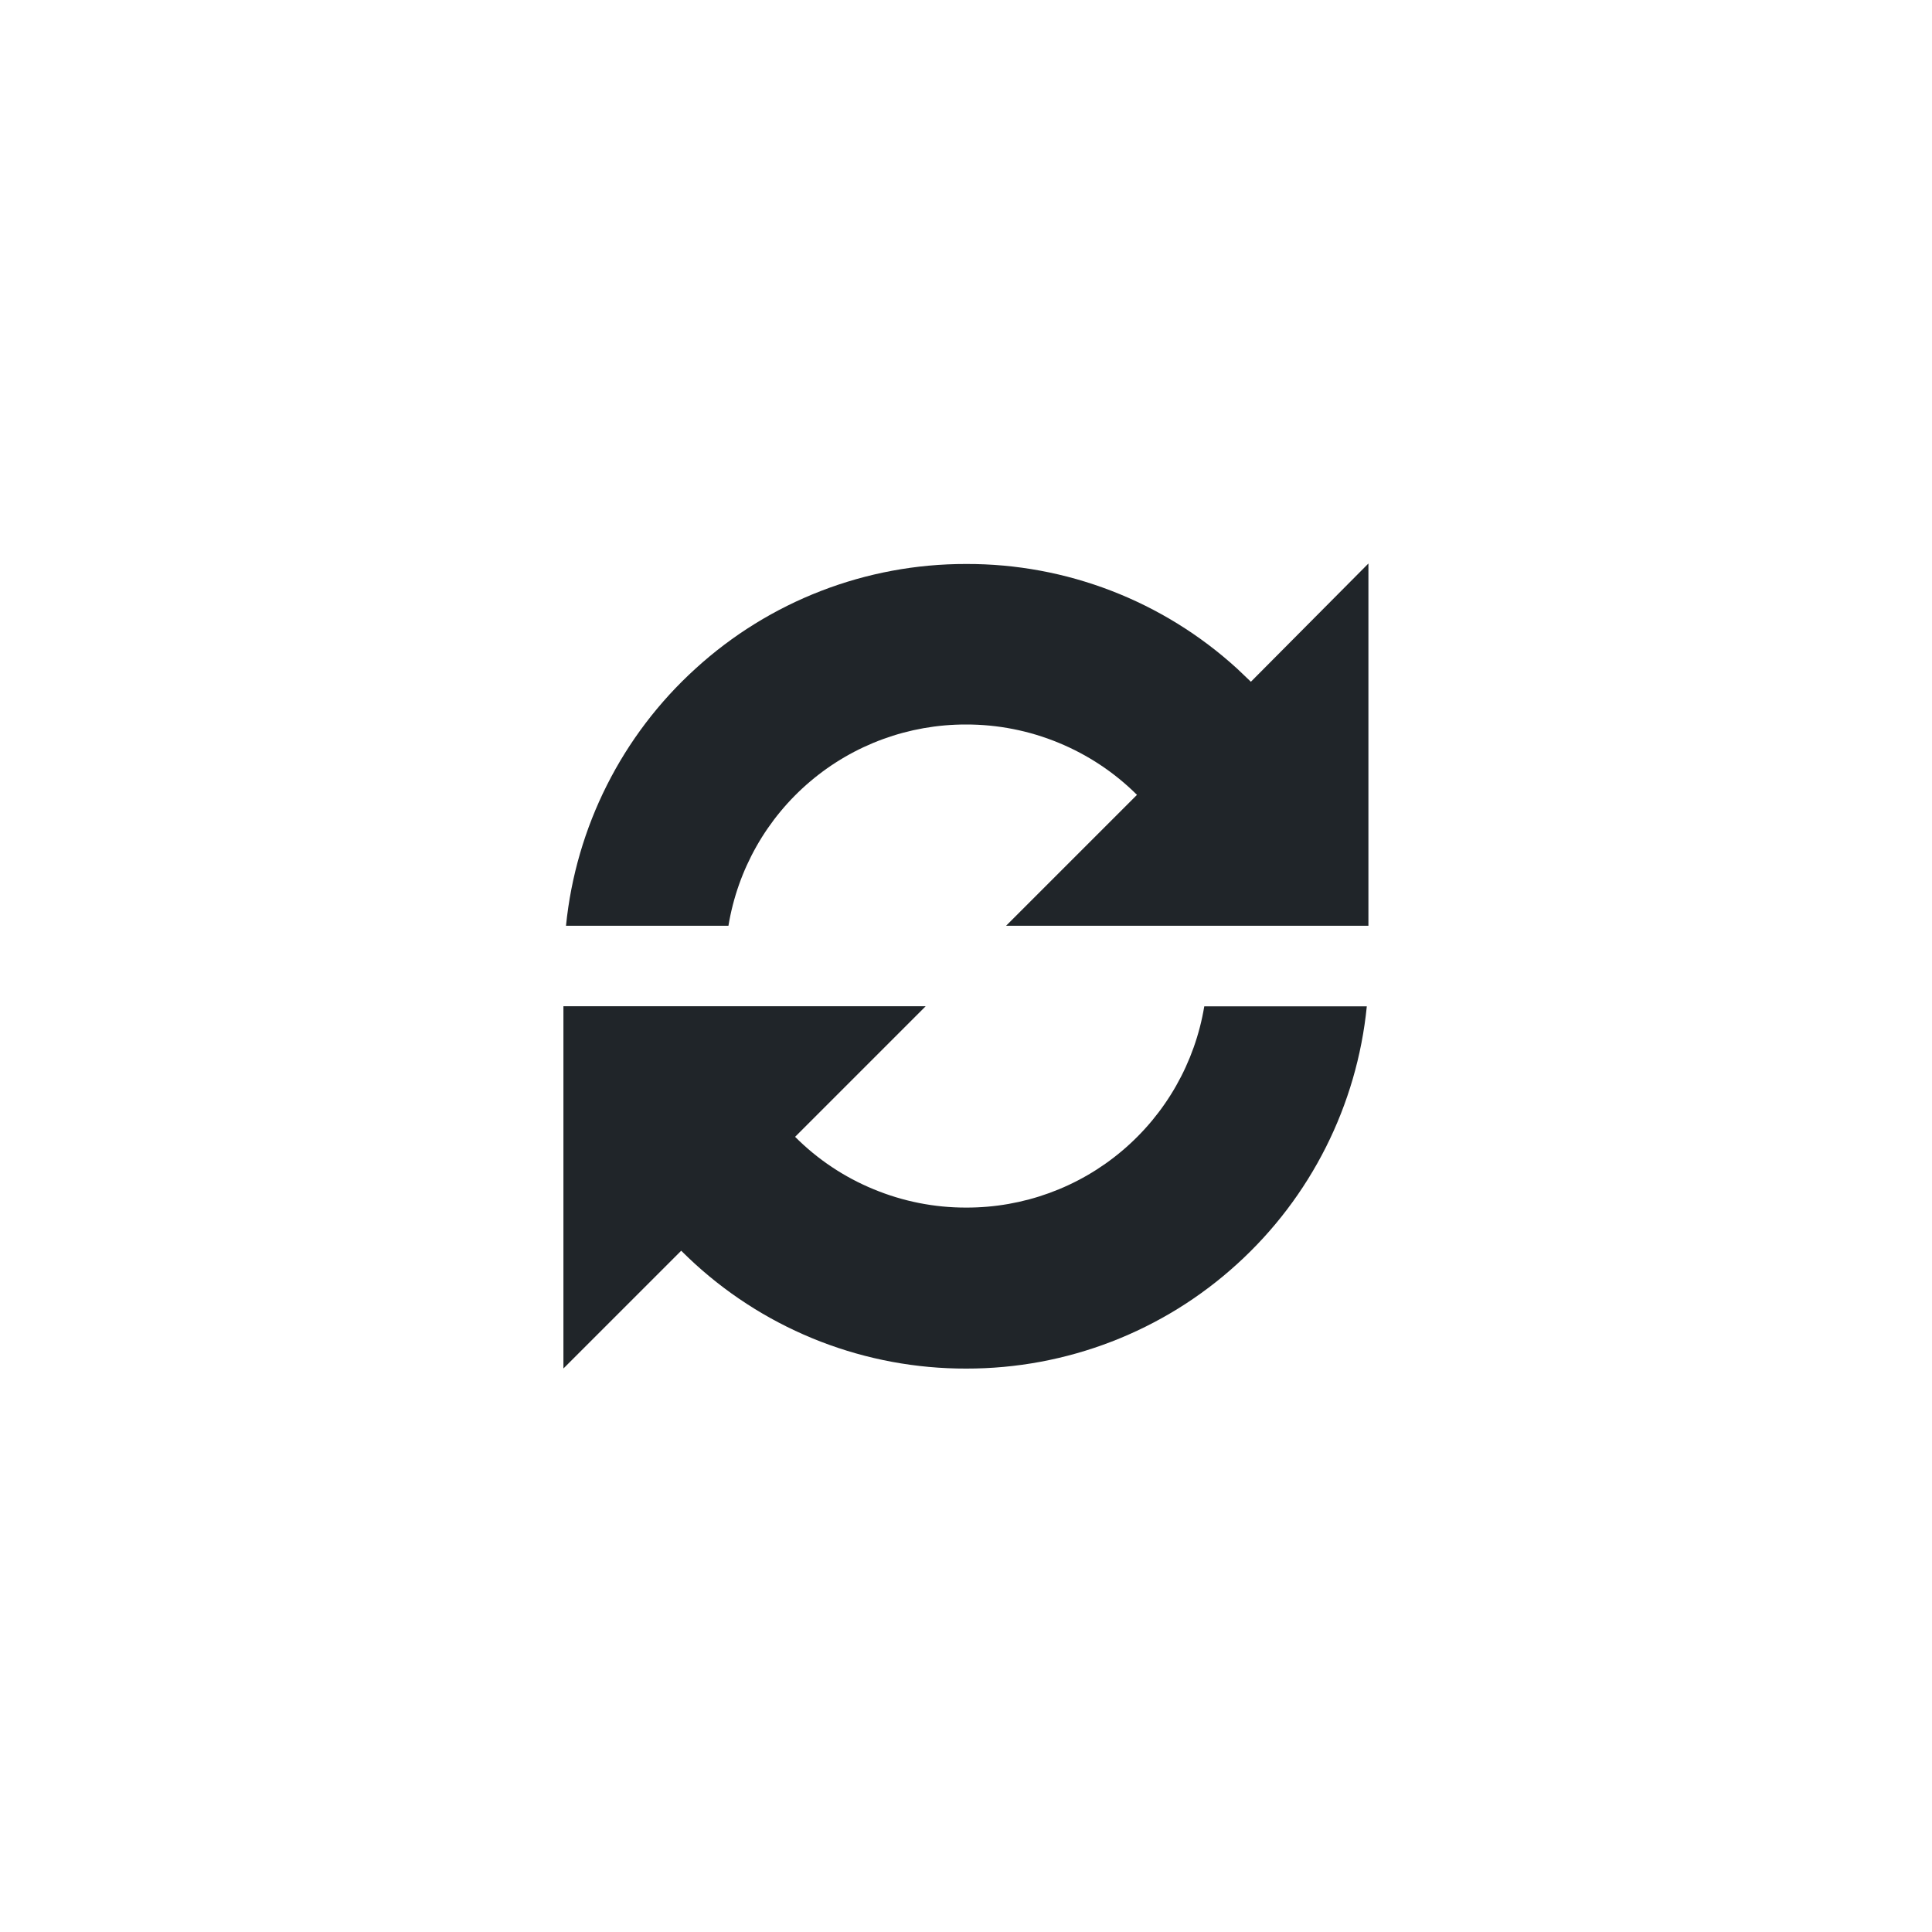 <svg width="24" height="24" viewBox="0 0 24 24" fill="none" xmlns="http://www.w3.org/2000/svg">
<g filter="url(#filter0_d_188_55745)">
<path d="M12 21C16.971 21 21 16.971 21 12C21 7.029 16.971 3 12 3C7.029 3 3 7.029 3 12C3 16.971 7.029 21 12 21Z" fill="white"/>
</g>
<path d="M8.633 15.7C8.576 15.647 8.519 15.594 8.462 15.537L6.999 17V12.5H11.499L9.877 14.122C10.156 14.402 10.487 14.623 10.852 14.773C11.216 14.924 11.607 15.002 12.002 15.001C12.711 15.003 13.399 14.753 13.94 14.295C14.482 13.837 14.844 13.201 14.96 12.501H16.979C16.857 13.73 16.283 14.871 15.369 15.701C14.449 16.54 13.248 17.003 12.003 17.001C10.757 17.004 9.554 16.54 8.633 15.7ZM12.498 11.5L14.124 9.874C13.845 9.596 13.513 9.376 13.148 9.226C12.784 9.076 12.393 8.999 11.999 9C11.291 8.999 10.605 9.249 10.065 9.707C9.524 10.165 9.164 10.801 9.049 11.5H7.031C7.154 10.273 7.727 9.135 8.64 8.306C9.559 7.467 10.758 7.004 12.002 7.006C13.247 7.002 14.448 7.466 15.368 8.306C15.425 8.359 15.482 8.416 15.539 8.469L16.999 7V11.5H12.498Z" fill="#202529"/>
<defs>
<filter id="filter0_d_188_55745" x="0" y="0" width="24" height="24" filterUnits="userSpaceOnUse" color-interpolation-filters="sRGB">
<feFlood flood-opacity="0" result="BackgroundImageFix"/>
<feColorMatrix in="SourceAlpha" type="matrix" values="0 0 0 0 0 0 0 0 0 0 0 0 0 0 0 0 0 0 127 0" result="hardAlpha"/>
<feOffset/>
<feGaussianBlur stdDeviation="1.5"/>
<feColorMatrix type="matrix" values="0 0 0 0 0 0 0 0 0 0 0 0 0 0 0 0 0 0 0.502 0"/>
<feBlend mode="normal" in2="BackgroundImageFix" result="effect1_dropShadow_188_55745"/>
<feBlend mode="normal" in="SourceGraphic" in2="effect1_dropShadow_188_55745" result="shape"/>
</filter>
</defs>
</svg>
